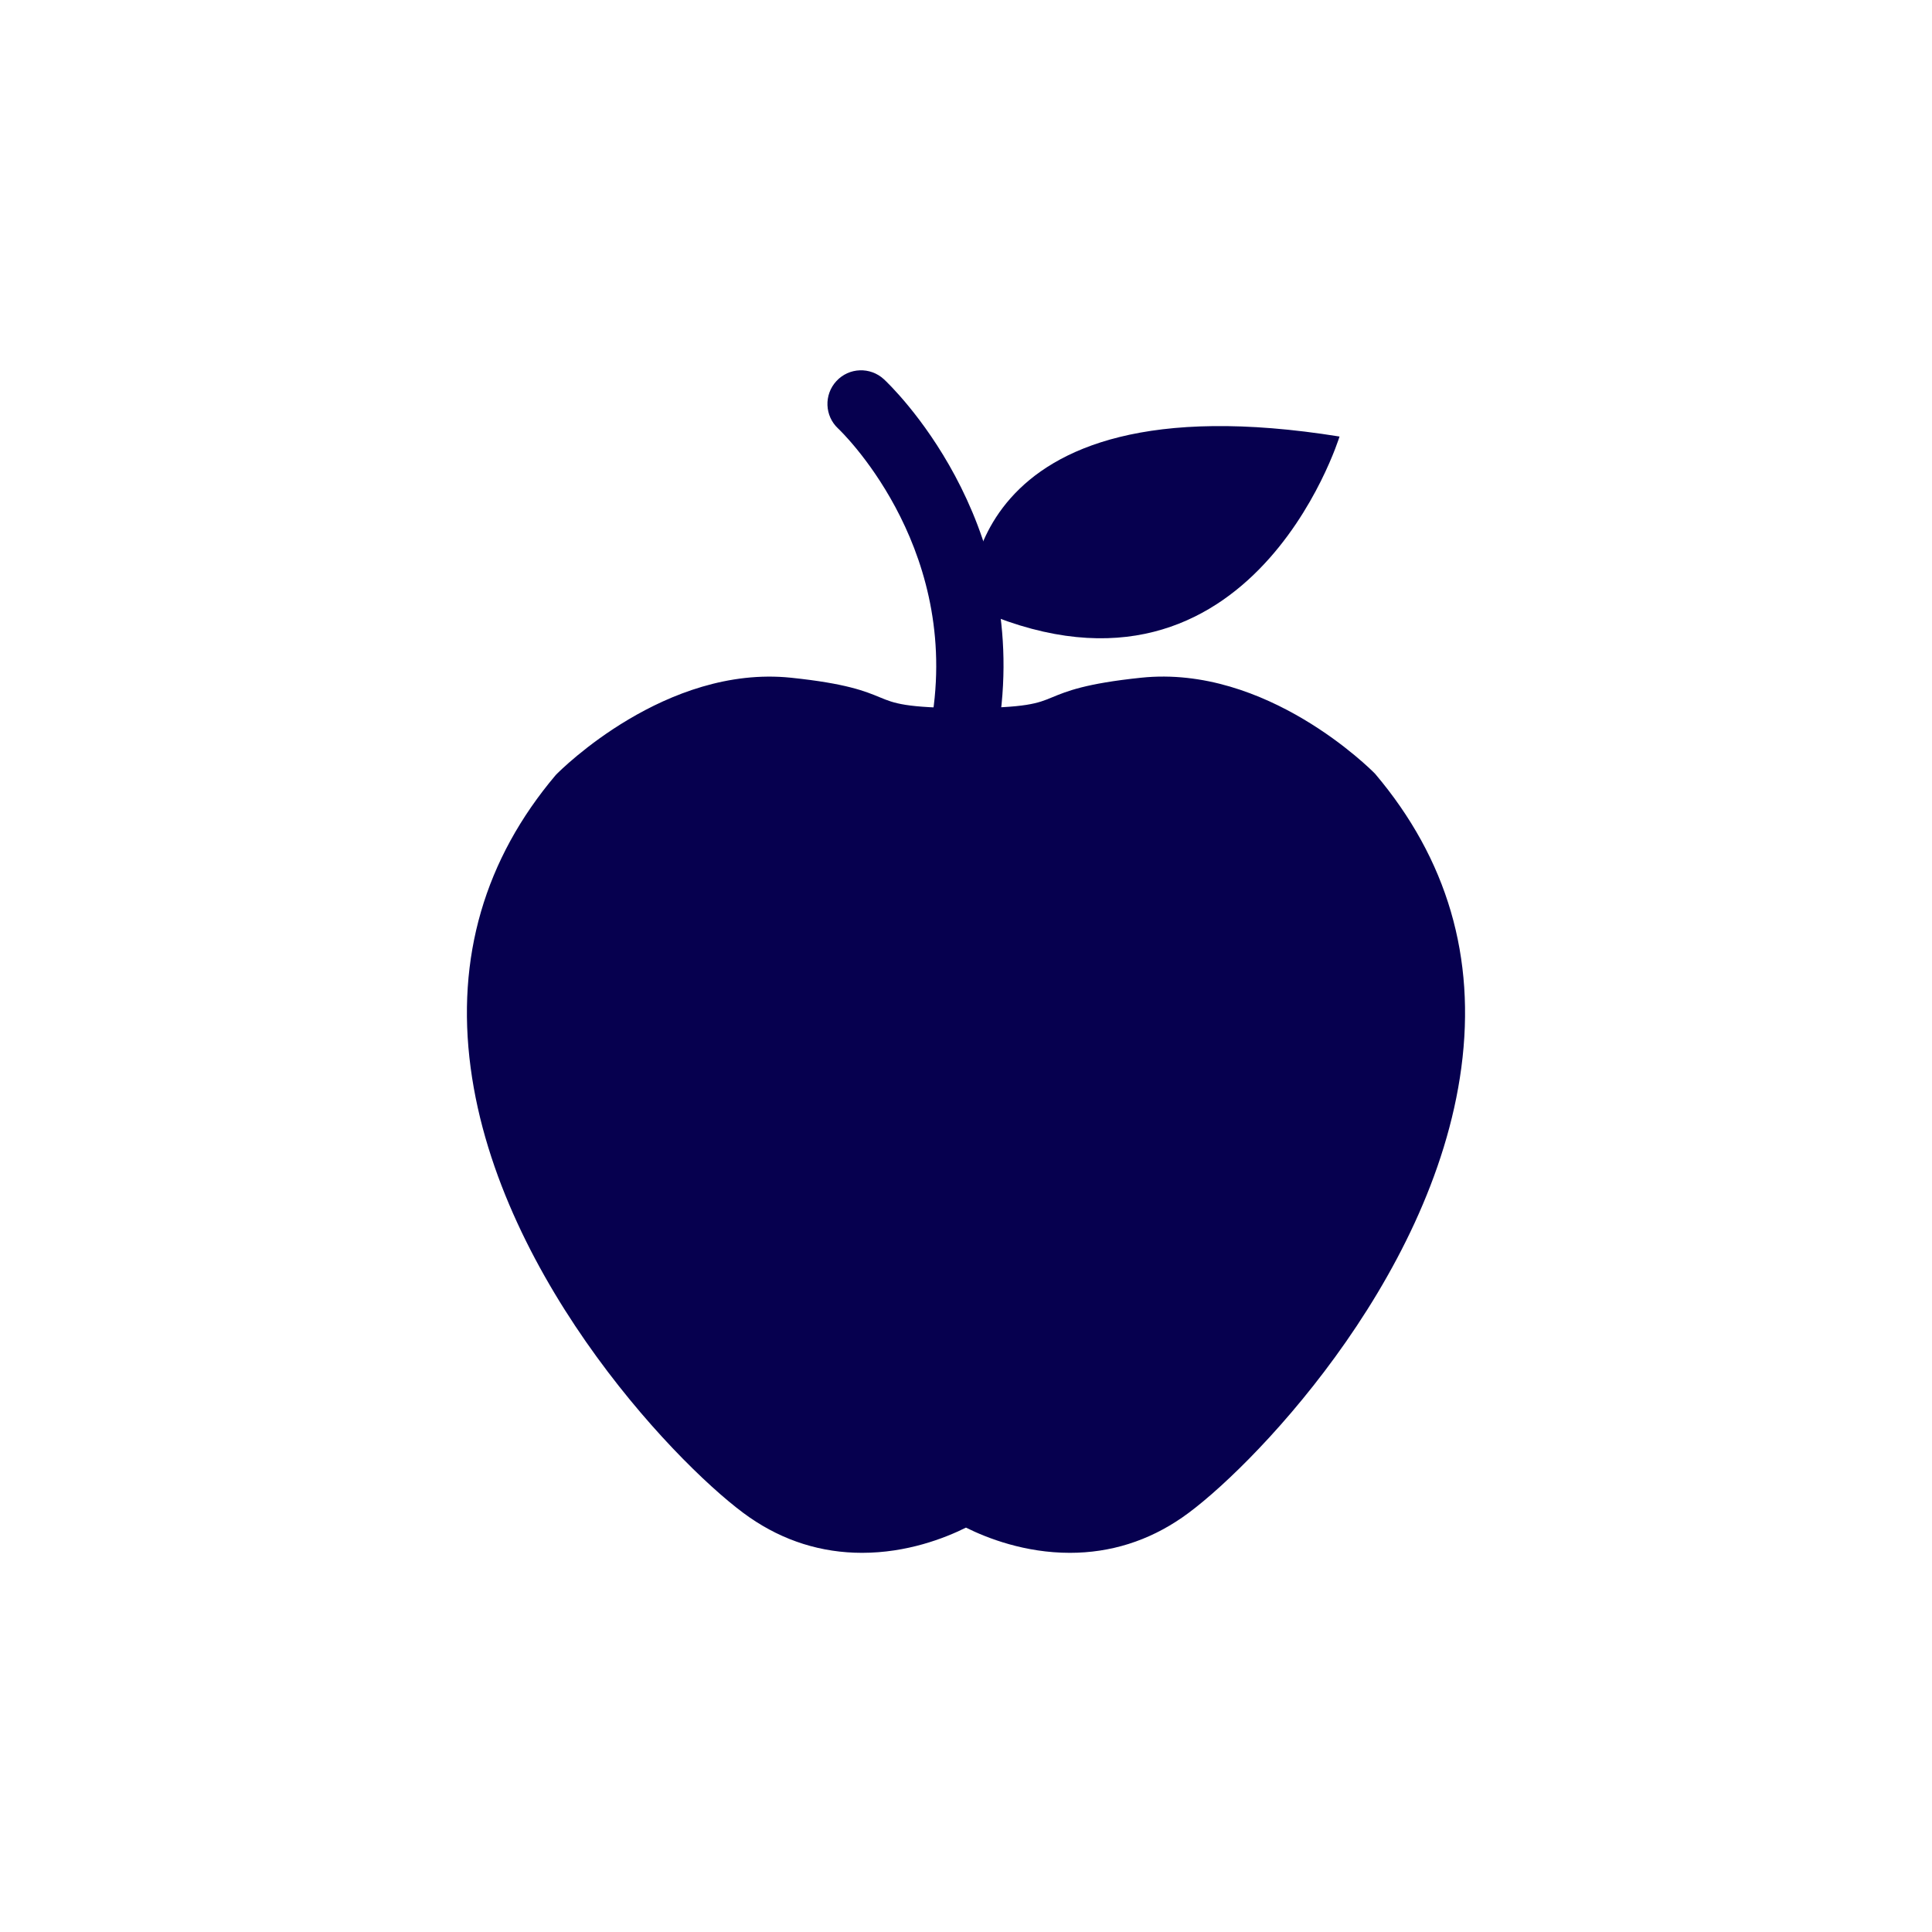 <svg width="120" height="120" viewBox="0 0 120 120" fill="none" xmlns="http://www.w3.org/2000/svg">
<path d="M85.406 48.056C85.152 47.794 78.66 41.278 70.876 42.094C67.424 42.454 66.267 42.933 65.337 43.317C64.459 43.681 63.762 43.967 60.006 43.981C56.237 43.967 55.541 43.681 54.662 43.317C53.732 42.933 52.575 42.454 49.124 42.094C41.369 41.294 34.853 47.789 34.518 48.138C30.099 53.364 28.321 59.479 29.232 66.316C31.016 79.734 42.557 91.486 46.558 94.25C48.67 95.71 51.02 96.449 53.544 96.449C56.336 96.449 58.67 95.543 59.998 94.883C61.326 95.543 63.66 96.449 66.452 96.449C68.974 96.449 71.328 95.71 73.438 94.248C77.439 91.486 88.982 79.734 90.766 66.316C91.678 59.479 89.9 53.362 85.406 48.056Z" fill="#06004F"/>
<path d="M60.001 46.71C59.9 46.71 59.797 46.703 59.696 46.687C58.555 46.52 57.765 45.459 57.933 44.319C59.496 33.655 52.137 26.687 52.06 26.618C51.216 25.834 51.167 24.514 51.952 23.668C52.735 22.821 54.057 22.774 54.904 23.558C55.272 23.9 63.943 32.113 62.065 44.925C61.91 45.963 61.02 46.71 60.001 46.71Z" fill="#06004F"/>
<path d="M60.245 37.648C60.245 37.648 59.321 23.282 83.201 27.114C83.201 27.114 77.501 45.628 60.245 37.648Z" fill="#06004F"/>
</svg>
